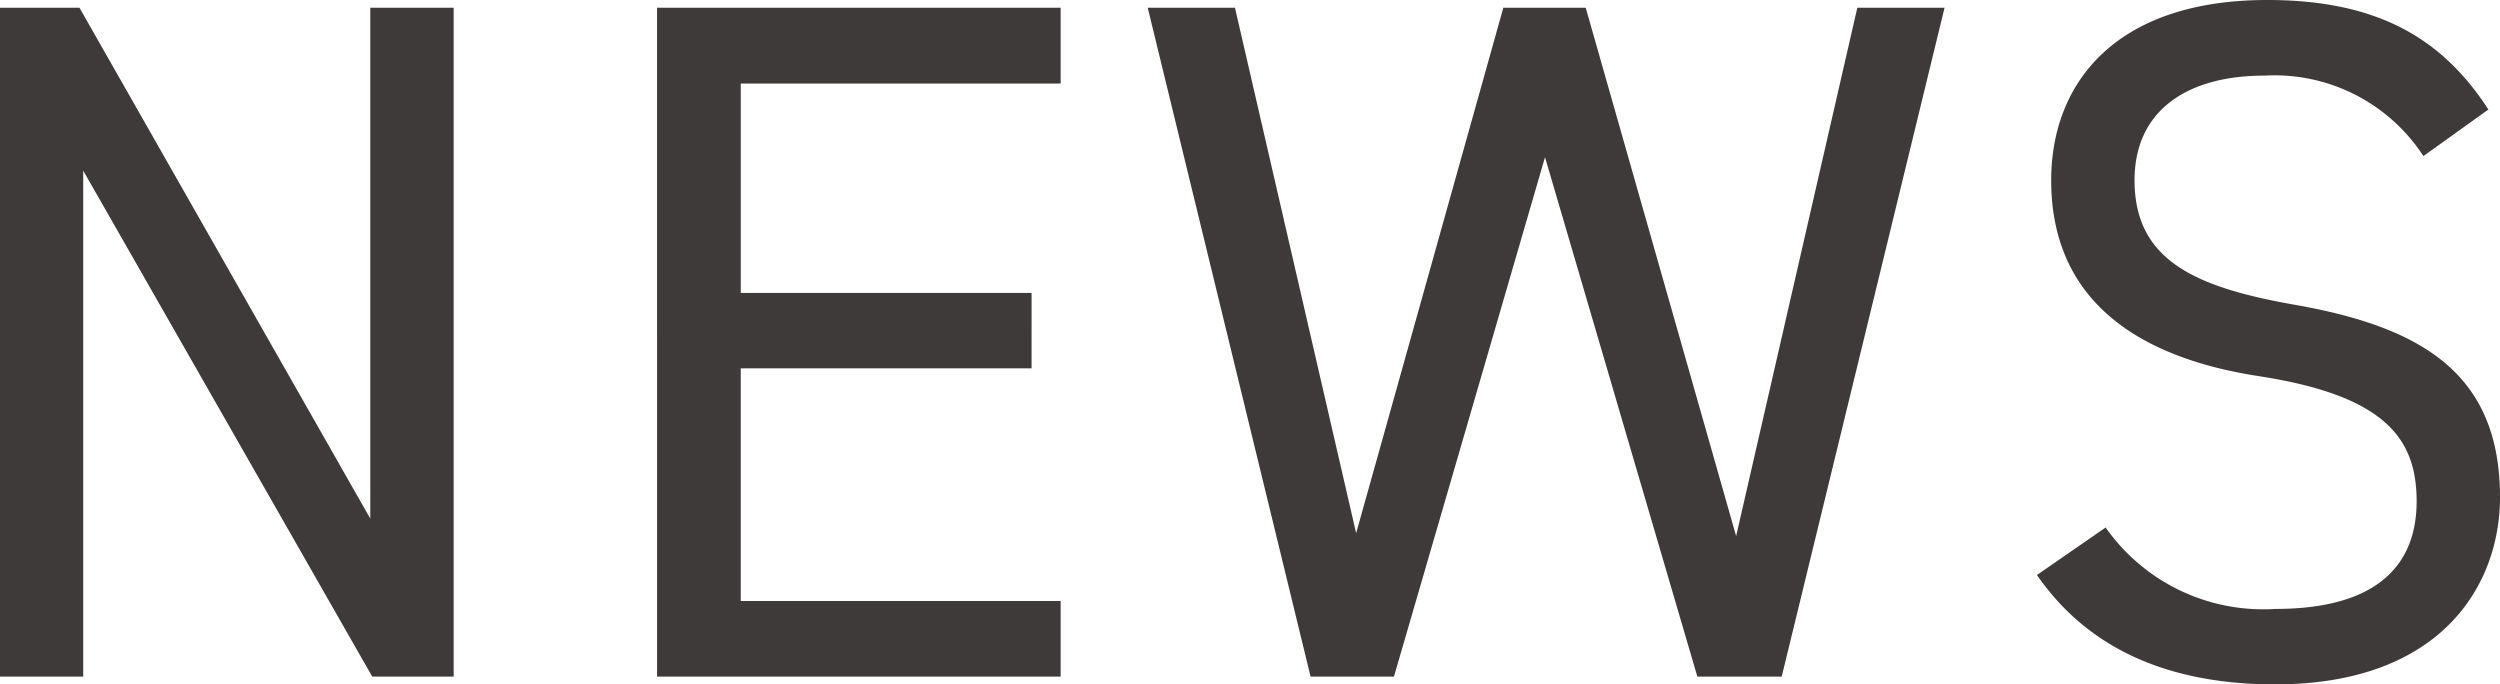 <svg xmlns="http://www.w3.org/2000/svg" width="61.896" height="16.944" viewBox="0 0 61.896 16.944"><path d="M11.208-16.56V-3.912L4.008-16.56H2.04V0H4.1V-12.528L11.256,0h2.016V-16.56Zm7.1,0V0H28.3V-1.872h-7.92v-5.76h7.2V-9.5h-7.2v-5.184H28.3V-16.56Zm21.984,3.7L44.064,0h2.088l4.032-16.56h-2.16l-3,13.08L41.3-16.56h-2.04L35.616-3.552l-3-13.008h-2.16L34.488,0h2.064ZM63.648-14.04c-1.176-1.824-2.832-2.712-5.472-2.712-3.792,0-5.352,2.088-5.352,4.464,0,2.88,2.016,4.368,5.136,4.848s3.912,1.536,3.912,3.1c0,1.416-.792,2.664-3.5,2.664a4.767,4.767,0,0,1-4.2-2.016l-1.7,1.176C53.712-.72,55.68.192,58.368.192c4.128,0,5.568-2.472,5.568-4.632,0-3.072-1.944-4.224-5.136-4.776-2.424-.432-3.912-1.1-3.912-3.072,0-1.728,1.3-2.592,3.216-2.592a4.4,4.4,0,0,1,3.936,1.992Z" transform="translate(-2.04 16.752)" fill="#3e3a39"/></svg>